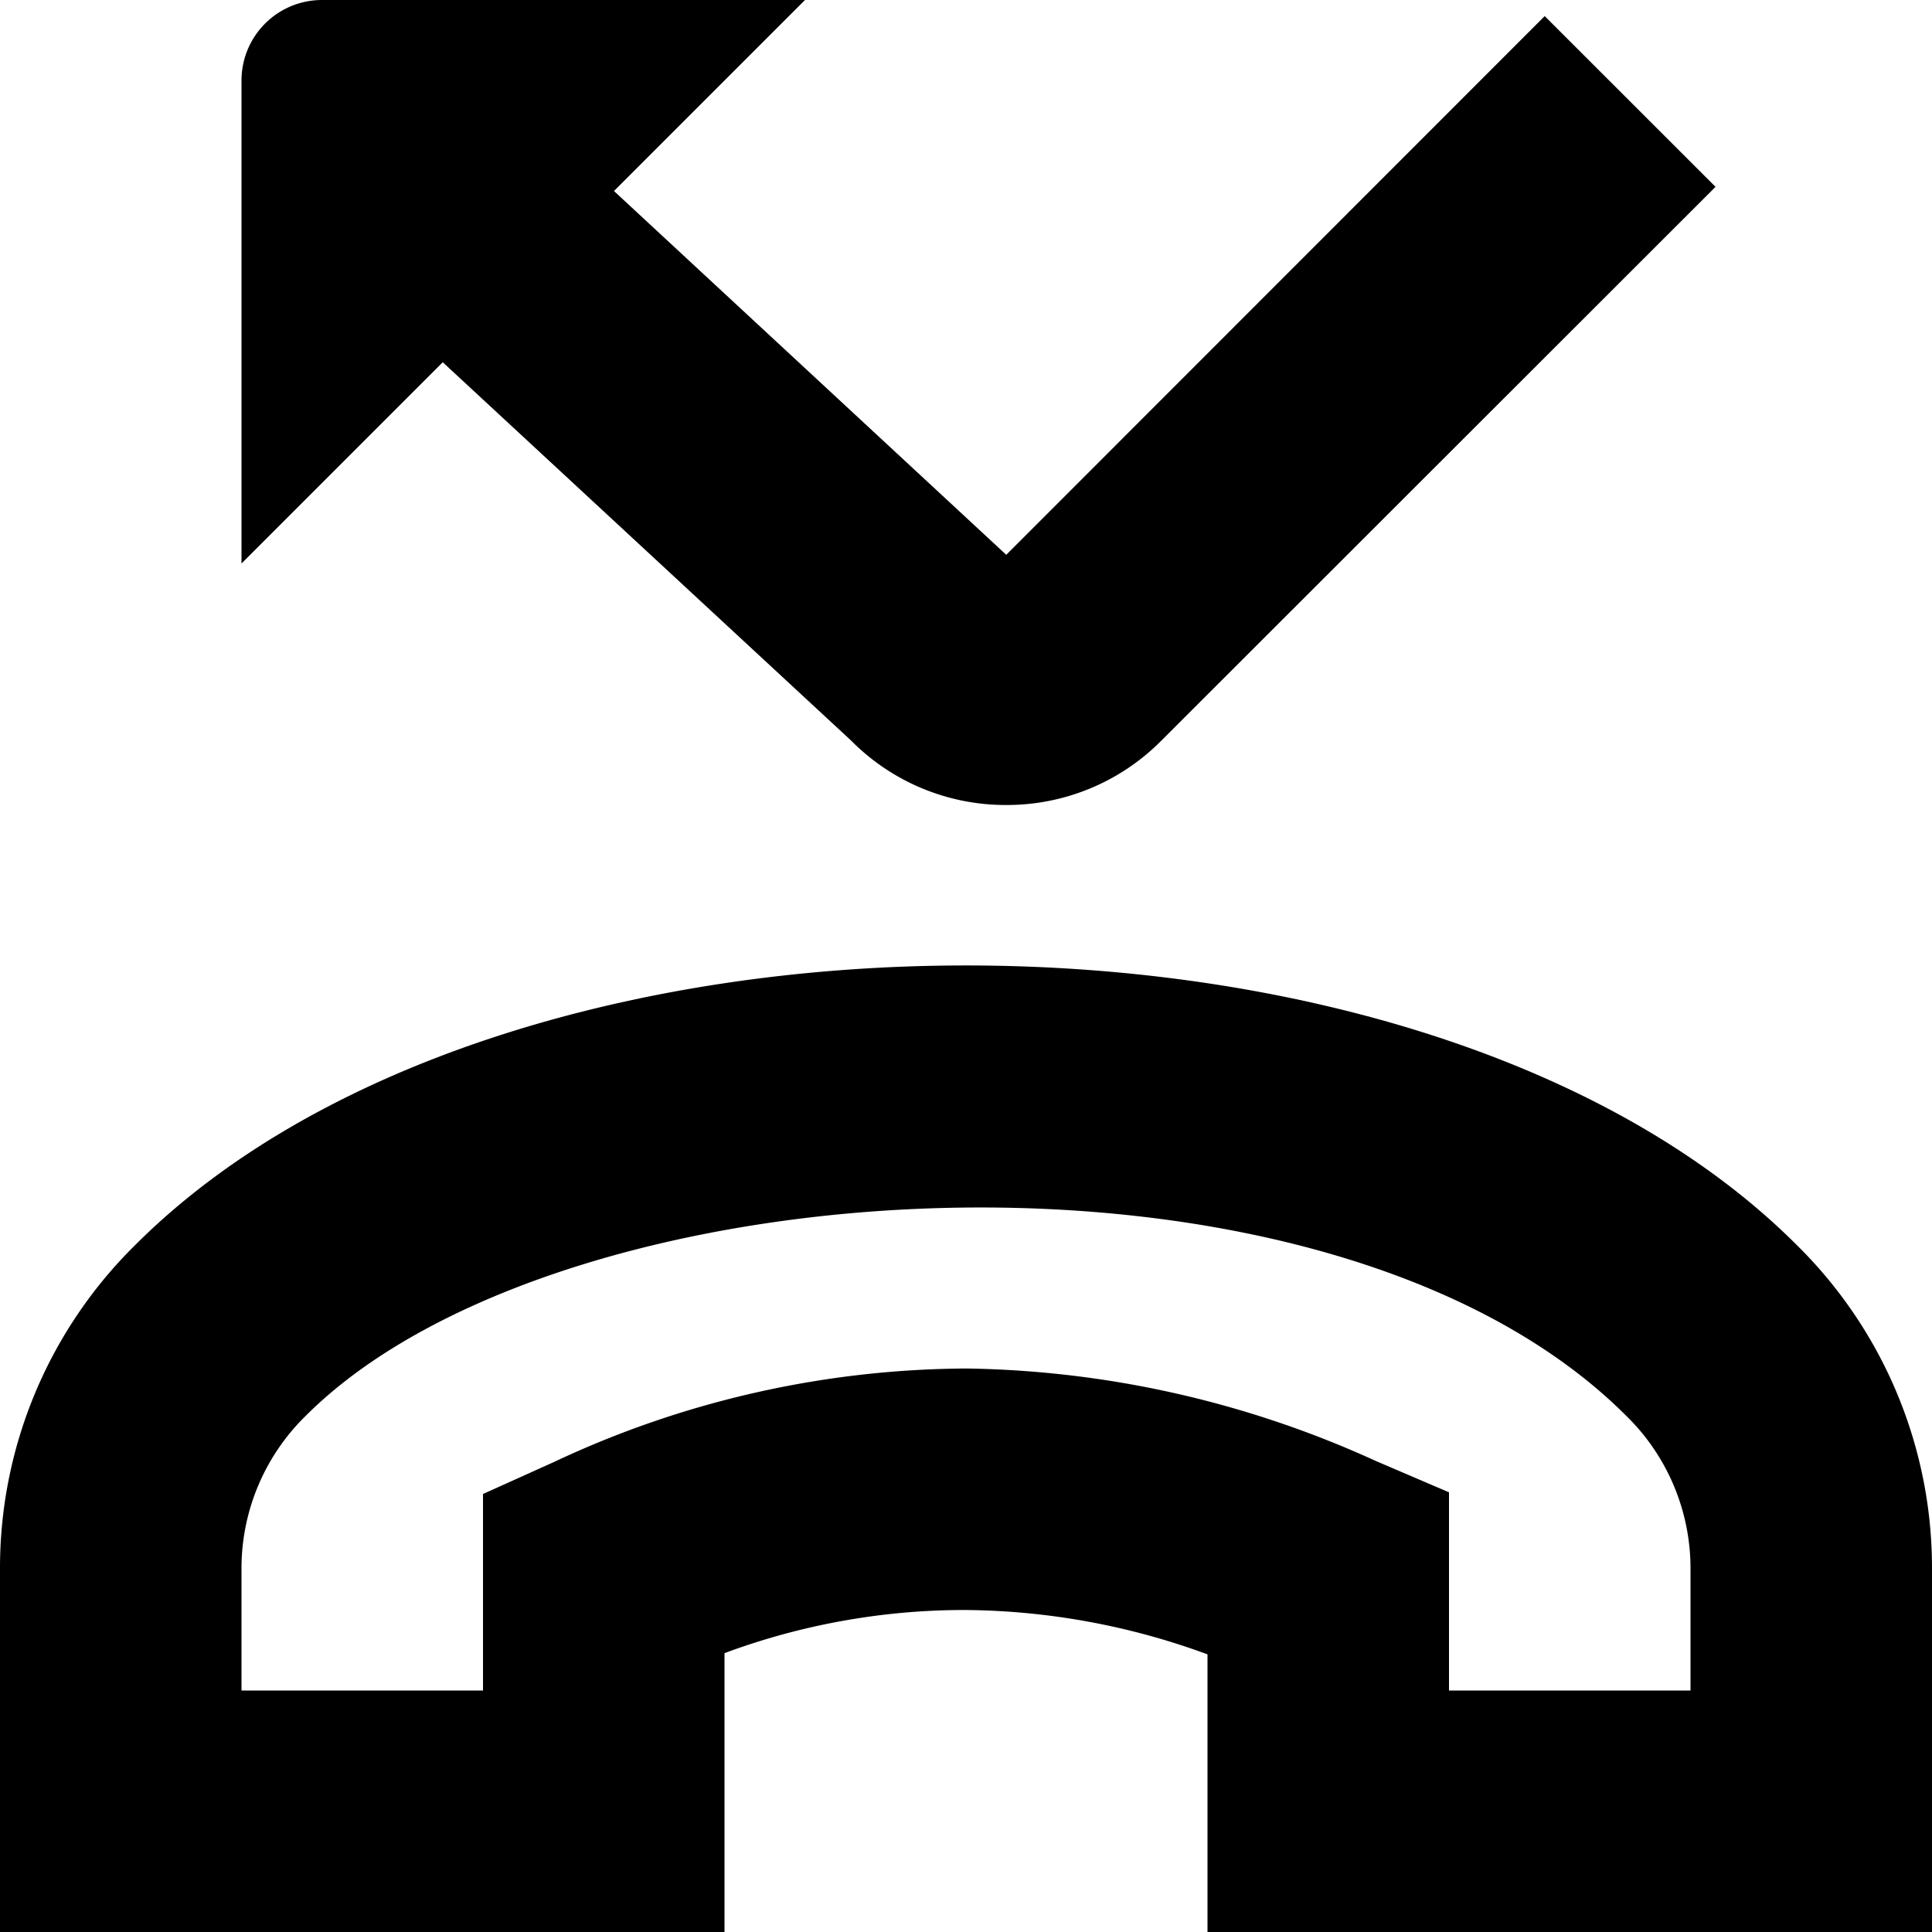 <?xml version="1.0" encoding="UTF-8"?>
<svg xmlns="http://www.w3.org/2000/svg" id="Layer_1" data-name="Layer 1" viewBox="0 0 24 24" width="512" height="512"><path d="M22.319,15.465c-4.629-4.629-16.009-4.629-20.638,0a5.629,5.629,0,0,0-1.681,4V24H9V20.536A8.565,8.565,0,0,1,11.992,20,8.888,8.888,0,0,1,15,20.551V24h9V19.467A5.63,5.63,0,0,0,22.319,15.465ZM21,21H18V18.538l-.911-.39A12.668,12.668,0,0,0,12.007,17a12.161,12.161,0,0,0-5.12,1.159l-.887.4V21H3V19.465a2.648,2.648,0,0,1,.8-1.879c3.163-3.163,12.674-3.722,16.4,0a2.649,2.649,0,0,1,.8,1.88ZM5.5,4.5,3,7V1A1,1,0,0,1,4,0h6L7.627,2.373,12.5,6.892,19.189.2l2.122,2.121L14.427,9.2A2.7,2.7,0,0,1,12.5,10h0a2.7,2.7,0,0,1-1.927-.8Z"/></svg>
